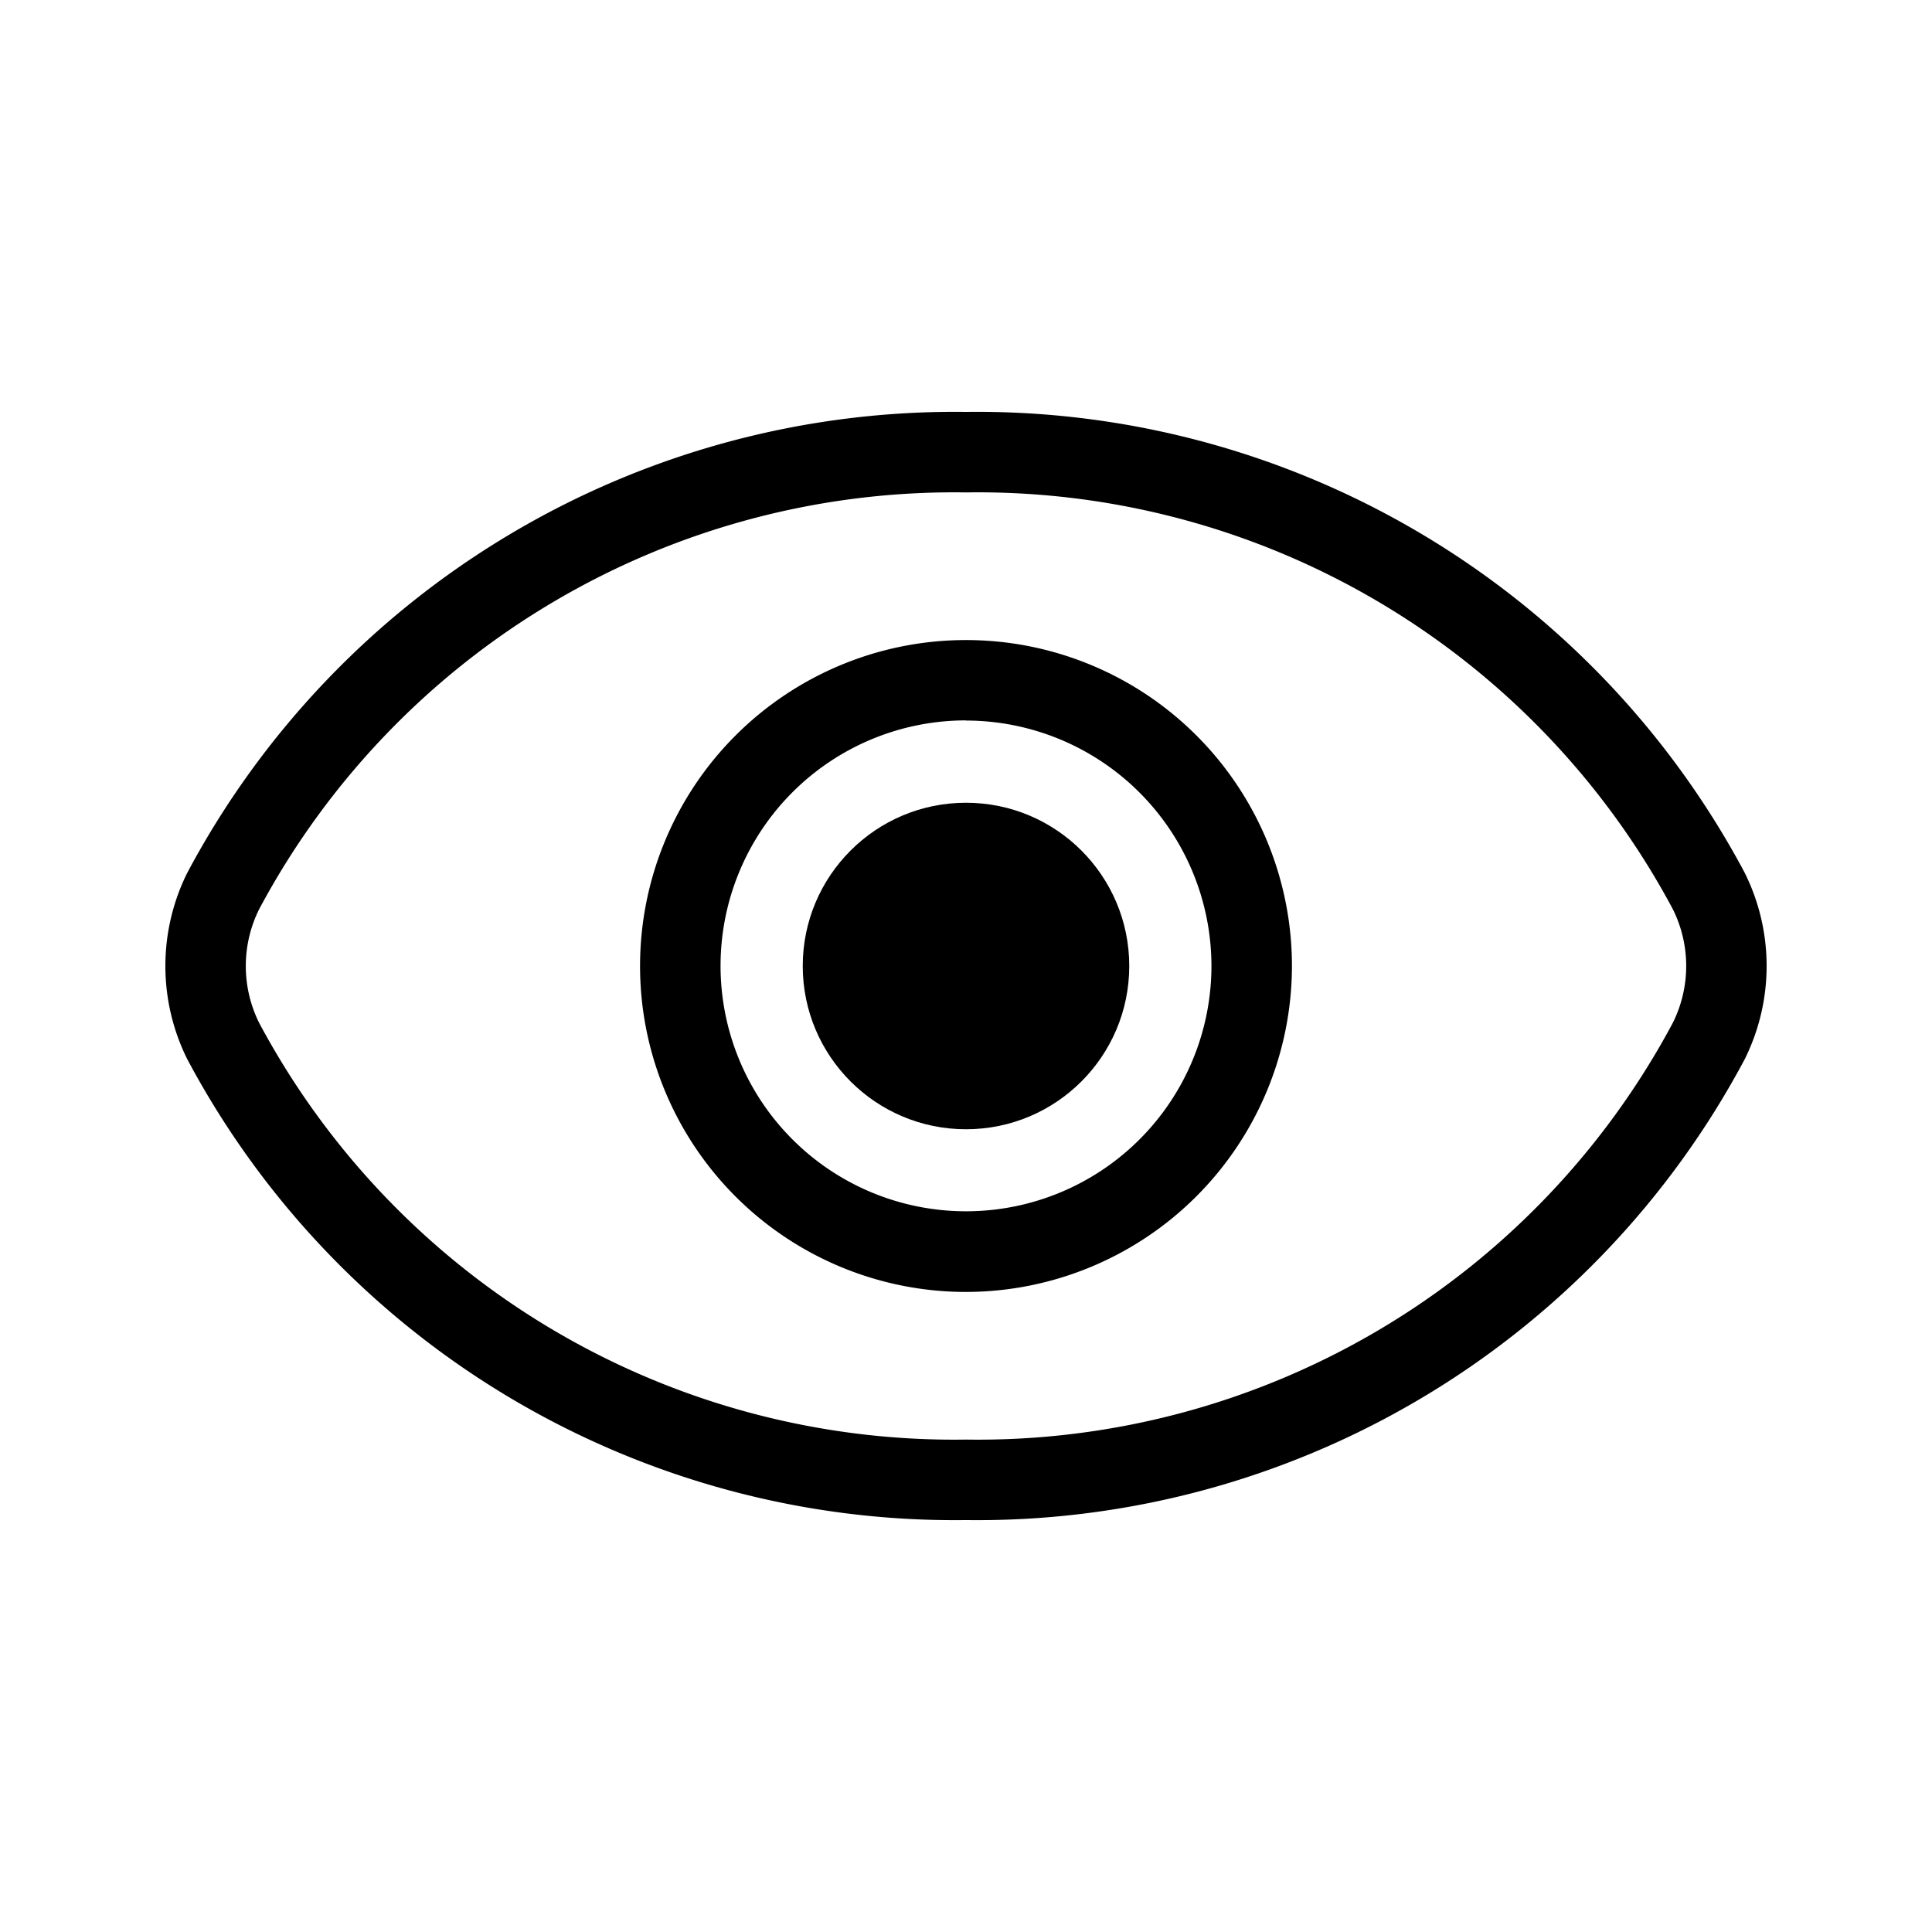 <?xml version="1.0" encoding="utf-8"?><!-- Скачано с сайта svg4.ru / Downloaded from svg4.ru -->
<svg fill="#000000" width="800px" height="800px" viewBox="0 0 24 24" xmlns="http://www.w3.org/2000/svg">
  
  <g id="read">
    <g>
      <path  d="M12,18.883a10.8,10.8,0,0,1-9.675-5.728,2.6,2.6,0,0,1,0-2.31A10.8,10.8,0,0,1,12,5.117a10.8,10.8,0,0,1,9.675,5.728h0a2.6,2.6,0,0,1,0,2.31A10.8,10.8,0,0,1,12,18.883ZM12,6.117a9.787,9.787,0,0,0-8.78,5.176,1.586,1.586,0,0,0,0,1.415A9.788,9.788,0,0,0,12,17.883a9.787,9.787,0,0,0,8.78-5.176,1.584,1.584,0,0,0,0-1.414h0A9.787,9.787,0,0,0,12,6.117Z"/>
      <path  d="M12,16.049A4.049,4.049,0,1,1,16.049,12,4.054,4.054,0,0,1,12,16.049Zm0-7.1A3.049,3.049,0,1,0,15.049,12,3.052,3.052,0,0,0,12,8.951Z"/>
      <circle  cx="12" cy="12" r="2.028"/>
    </g>
  </g>
</svg>